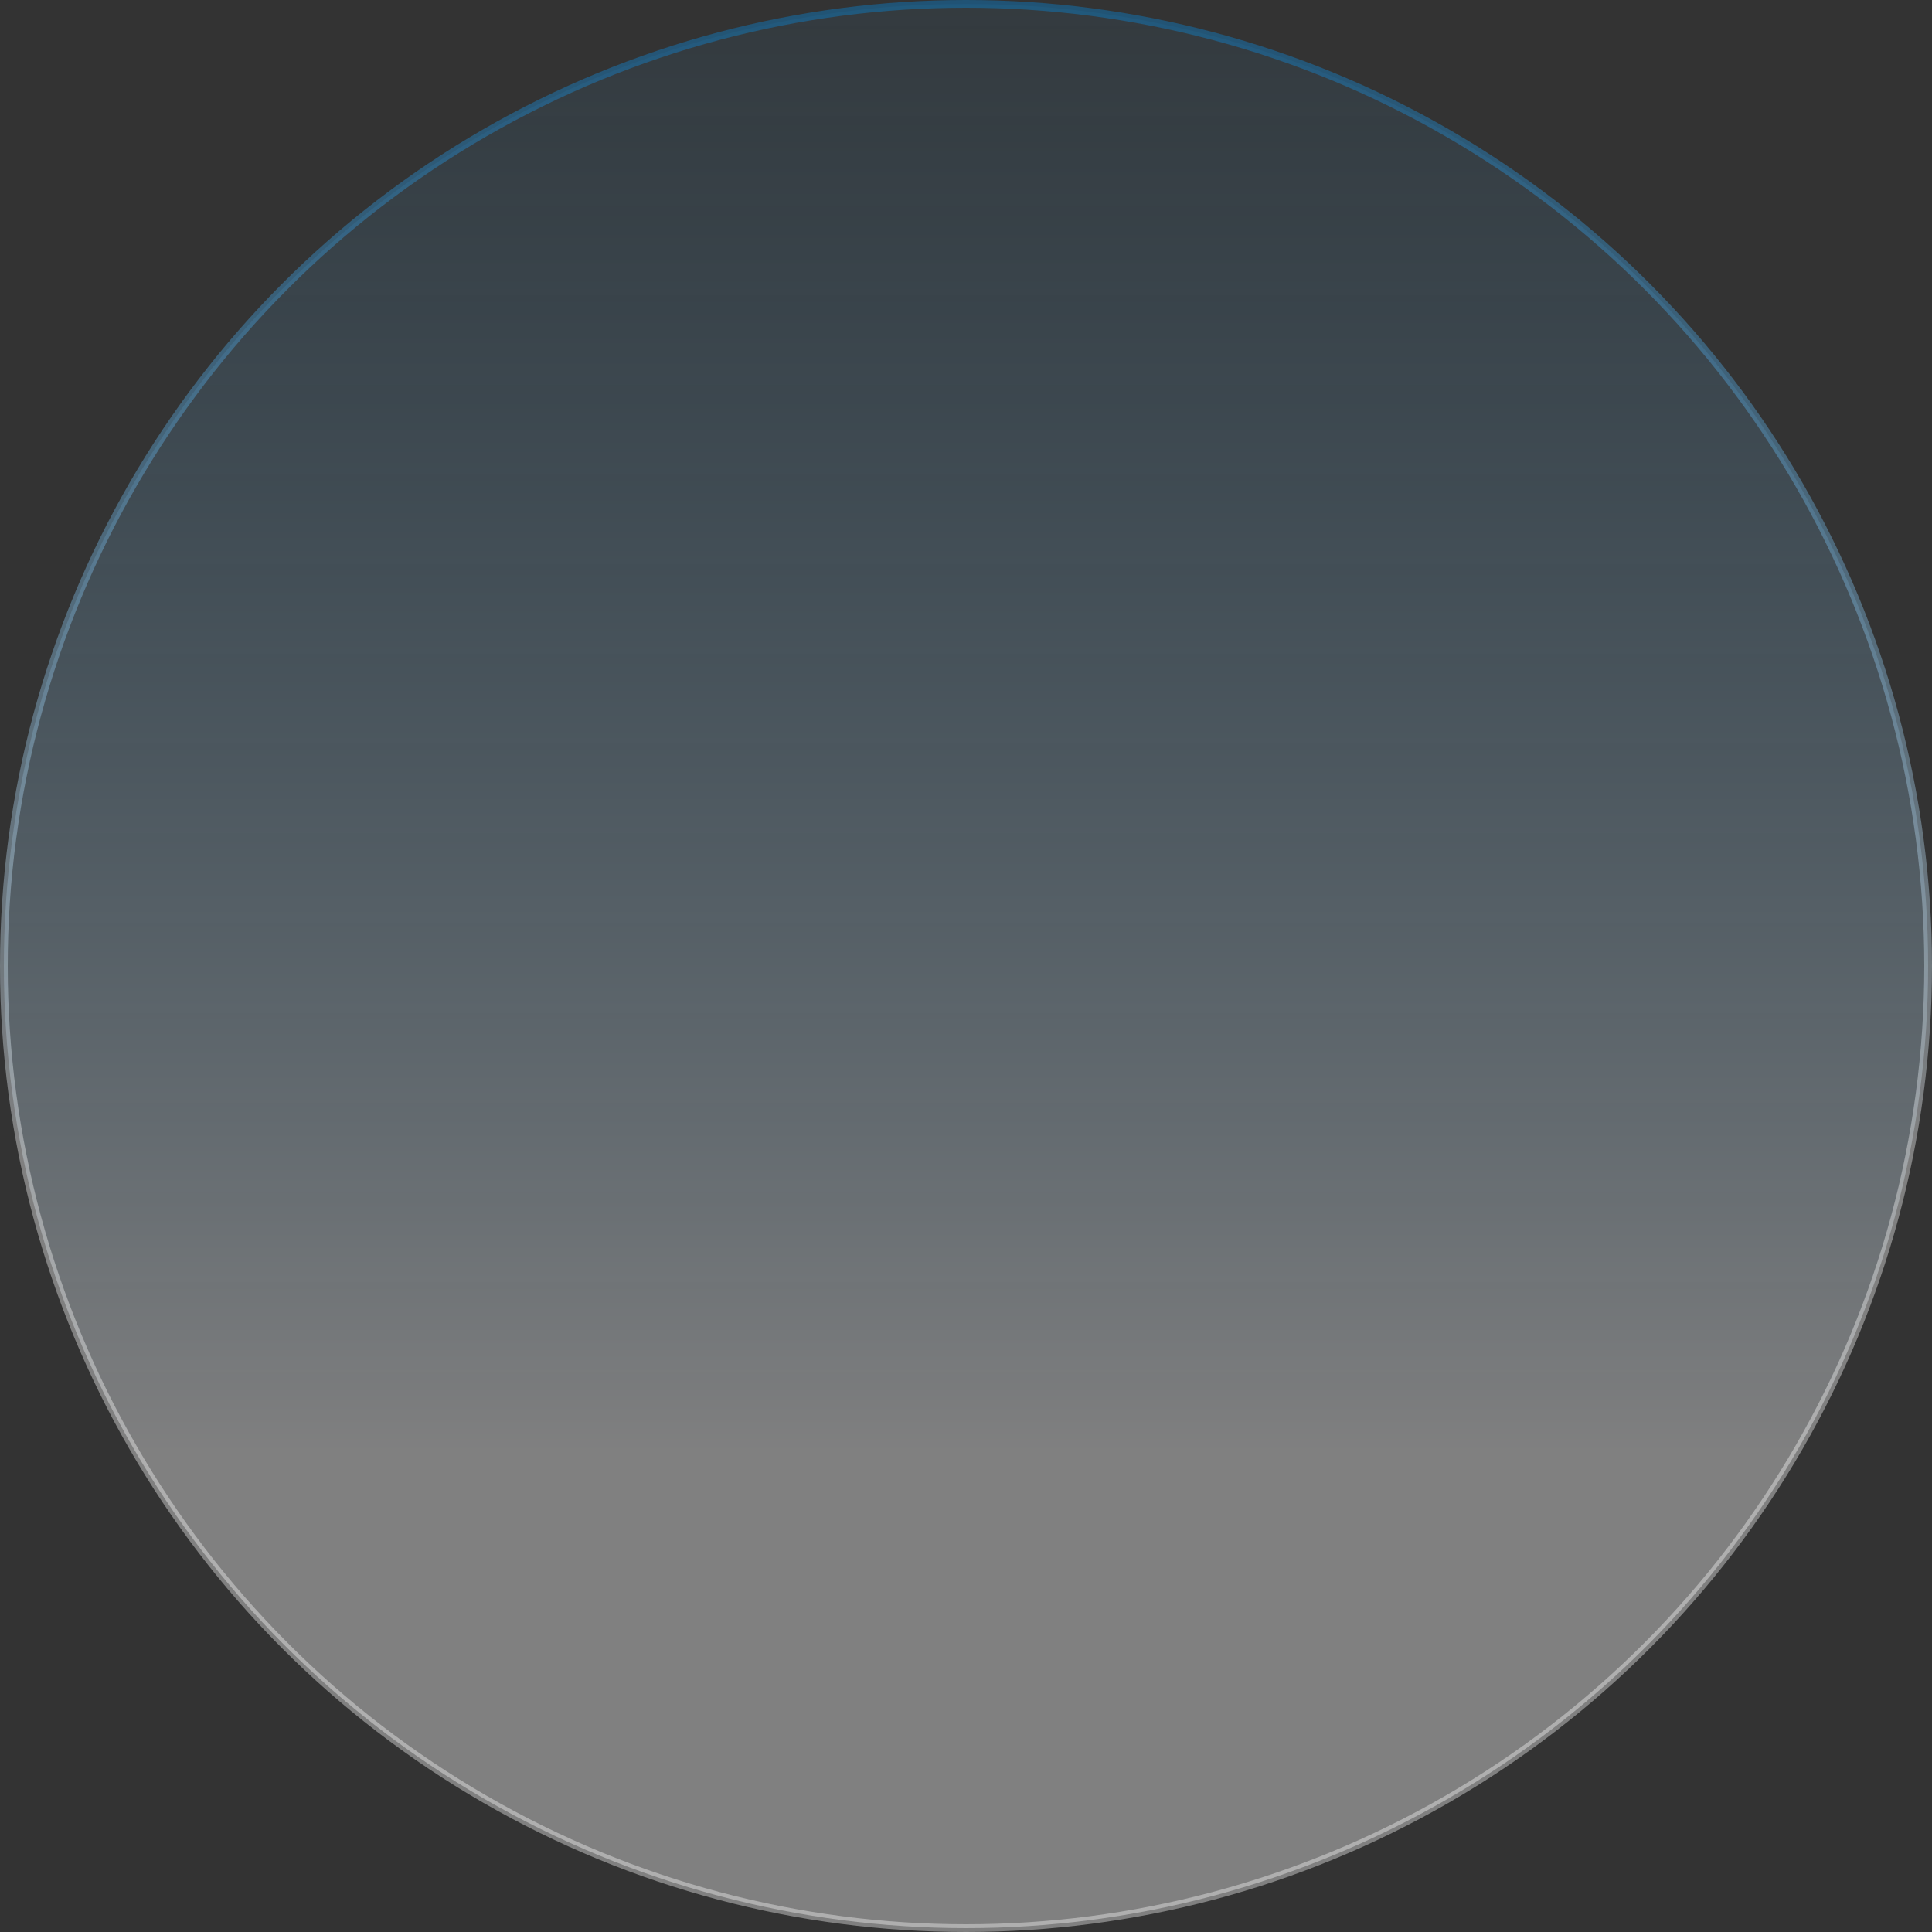 <?xml version="1.0" encoding="utf-8"?>
<svg xmlns="http://www.w3.org/2000/svg" fill="none" height="100%" overflow="visible" preserveAspectRatio="none" style="display: block;" viewBox="0 0 226 226" width="100%">
<rect x="0" y="0" width="226" height="226" fill="#333333" stroke="none"/>
<circle cx="113" cy="113" fill="url(#paint0_linear_0_201634)" id="Ellipse 1690" opacity="0.38" r="112.548" stroke="url(#paint1_linear_0_201634)" stroke-width="0.904"/>
<defs>
<linearGradient gradientUnits="userSpaceOnUse" id="paint0_linear_0_201634" x1="113" x2="113" y1="-55.596" y2="226">
<stop offset="0.15" stop-color="#2E9DE7" stop-opacity="0.1"/>
<stop offset="0.8" stop-color="#FCFCFD"/>
</linearGradient>
<linearGradient gradientUnits="userSpaceOnUse" id="paint1_linear_0_201634" x1="113" x2="113" y1="0" y2="134.244">
<stop stop-color="#0087E0"/>
<stop offset="1" stop-color="#FCFCFD"/>
</linearGradient>
</defs>
</svg>